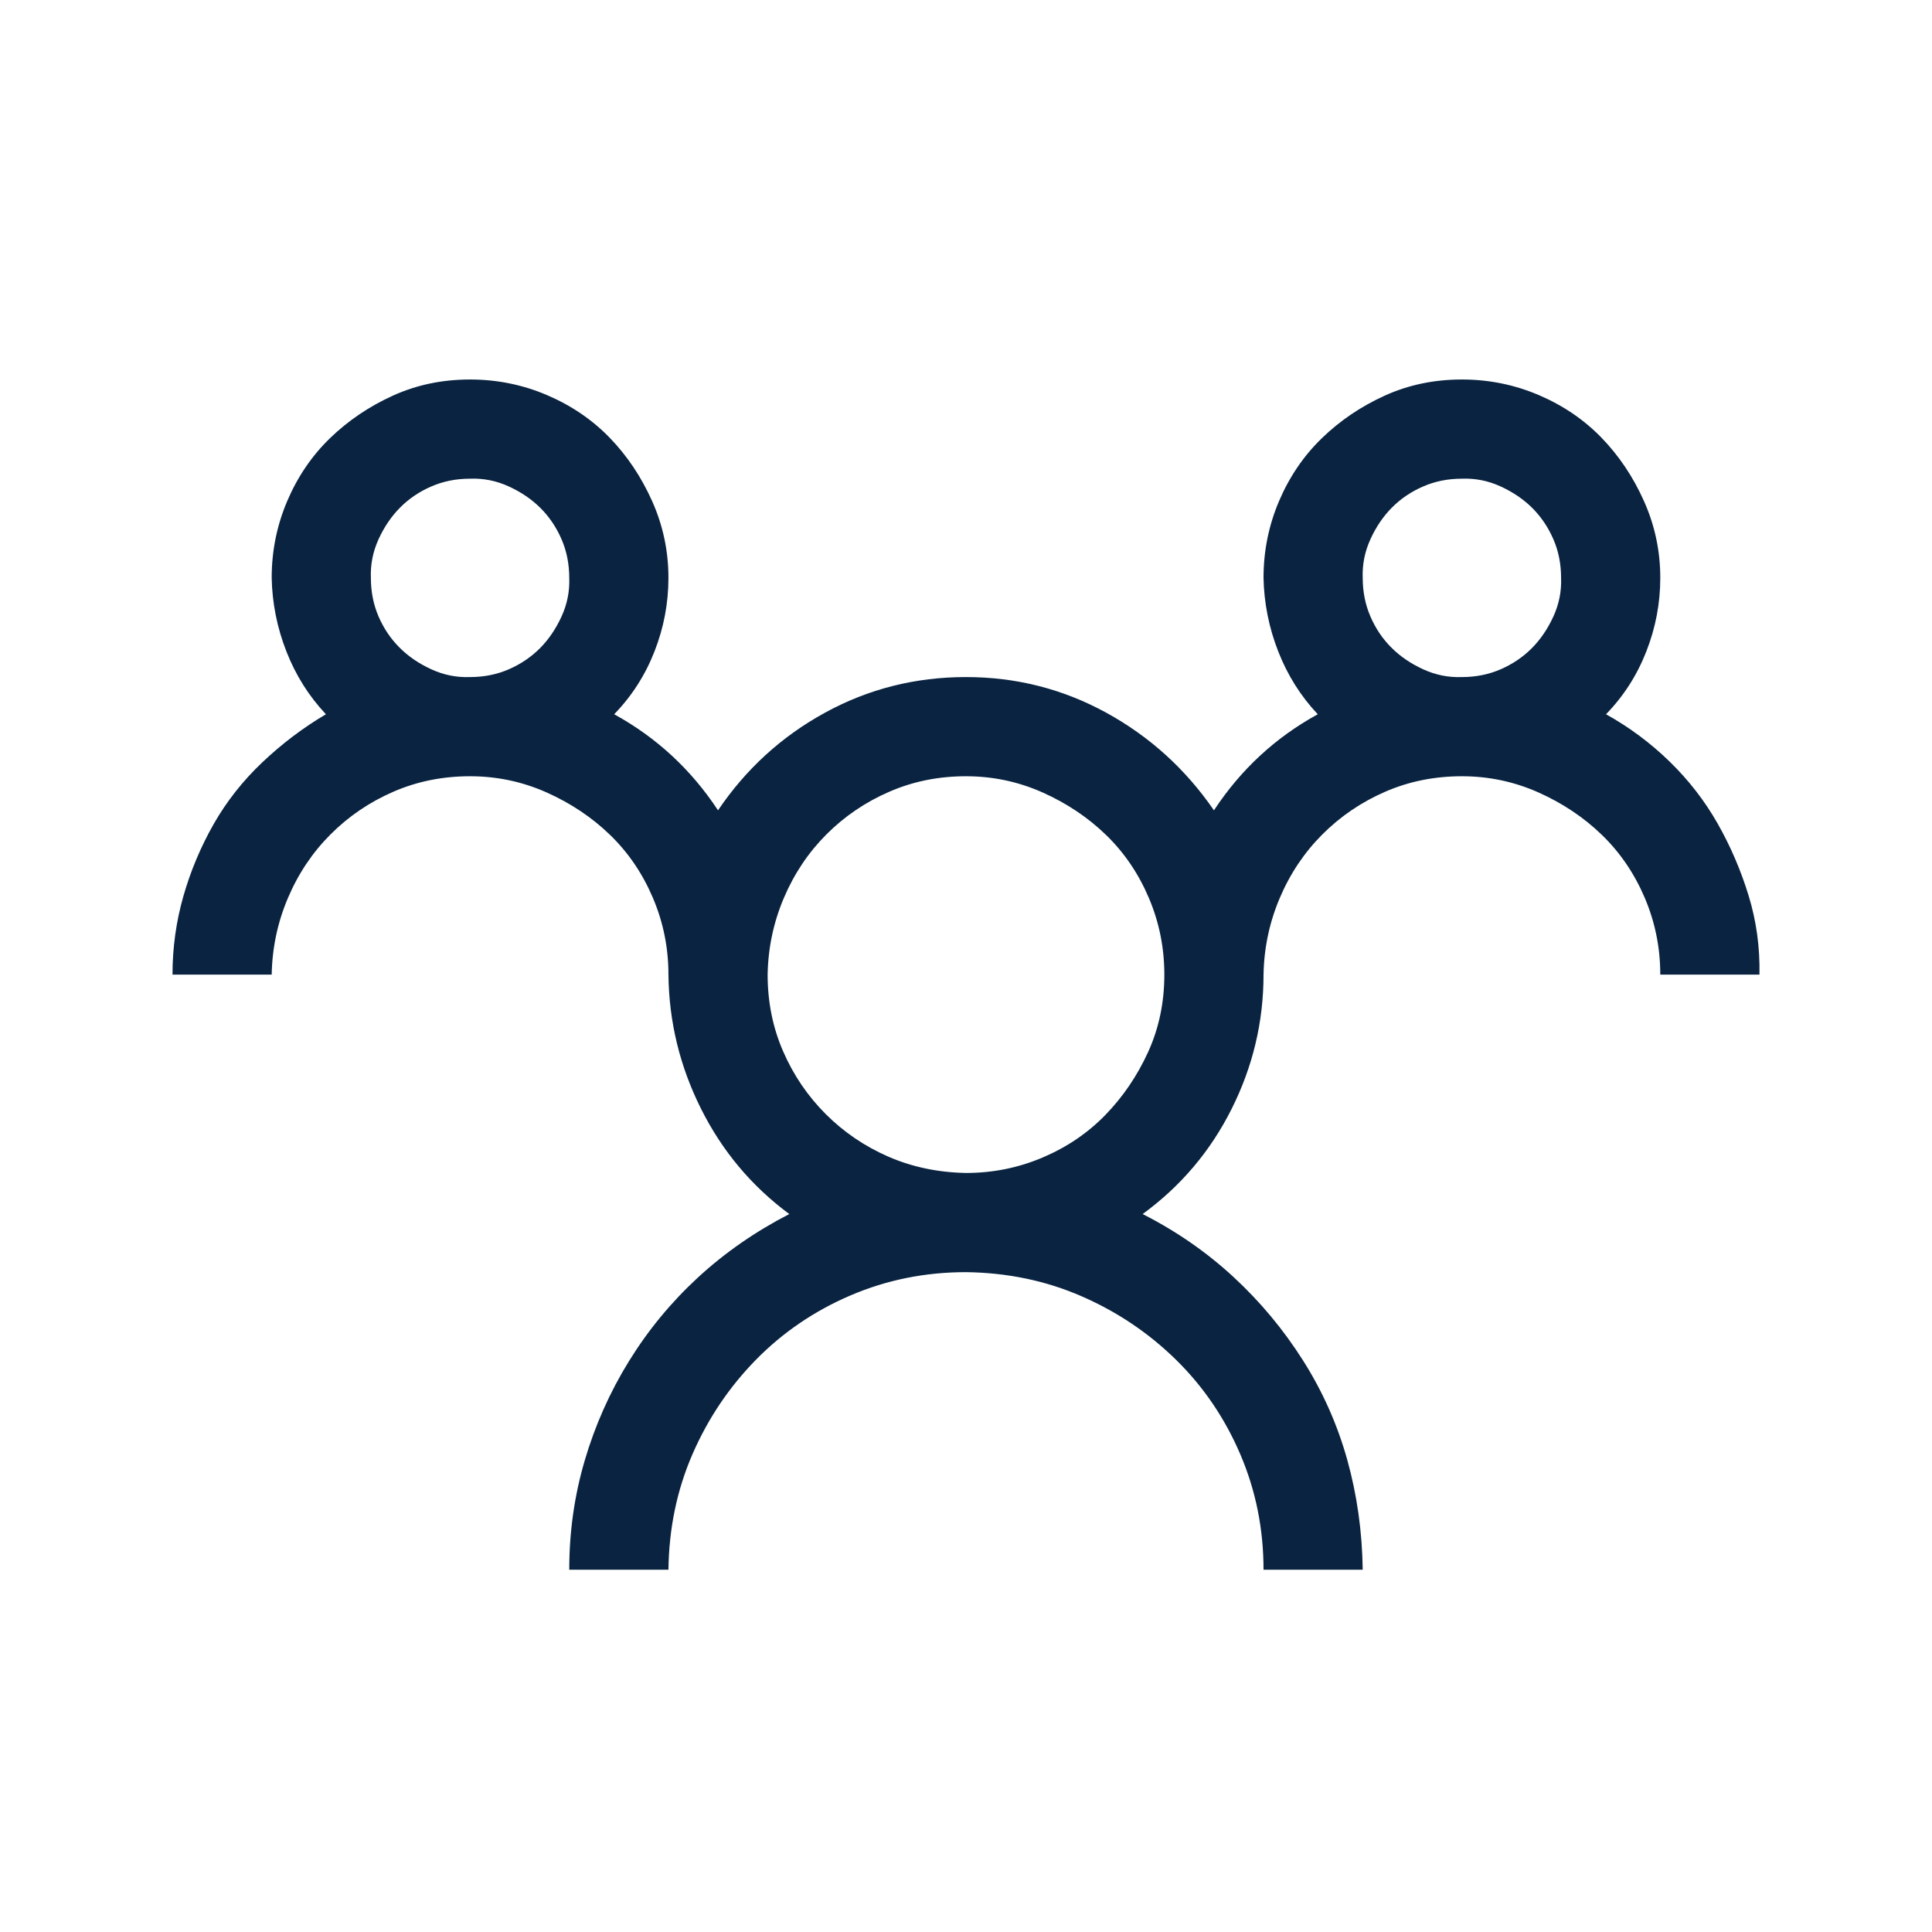 <?xml version="1.0" encoding="UTF-8"?>
<svg xmlns="http://www.w3.org/2000/svg" width="56" height="56" viewBox="0 0 56 56" fill="none">
  <path d="M46.551 20.703C47.225 21.077 47.839 21.534 48.393 22.073C48.947 22.612 49.411 23.211 49.786 23.87C50.16 24.529 50.459 25.225 50.684 25.959C50.909 26.692 51.014 27.456 50.999 28.25H48.124C48.124 27.471 47.974 26.73 47.675 26.026C47.375 25.322 46.963 24.716 46.439 24.207C45.915 23.698 45.301 23.286 44.597 22.971C43.894 22.657 43.153 22.5 42.374 22.5C41.58 22.5 40.839 22.649 40.15 22.949C39.462 23.248 38.855 23.66 38.331 24.184C37.807 24.708 37.395 25.322 37.096 26.026C36.796 26.73 36.639 27.471 36.624 28.25C36.624 29.612 36.317 30.907 35.703 32.135C35.089 33.363 34.228 34.381 33.12 35.19C34.093 35.684 34.969 36.29 35.748 37.009C36.527 37.728 37.2 38.536 37.77 39.435C38.339 40.333 38.765 41.291 39.05 42.31C39.334 43.328 39.484 44.391 39.499 45.499H36.624C36.624 44.316 36.399 43.2 35.95 42.152C35.501 41.104 34.88 40.191 34.086 39.412C33.292 38.634 32.379 38.02 31.346 37.571C30.313 37.121 29.197 36.889 27.999 36.874C26.816 36.874 25.701 37.099 24.653 37.548C23.605 37.997 22.691 38.619 21.913 39.412C21.134 40.206 20.52 41.119 20.071 42.152C19.622 43.185 19.39 44.301 19.375 45.499H16.5C16.5 44.406 16.649 43.35 16.949 42.332C17.248 41.314 17.675 40.355 18.229 39.457C18.783 38.559 19.449 37.75 20.228 37.031C21.007 36.313 21.89 35.699 22.878 35.19C21.785 34.381 20.932 33.363 20.318 32.135C19.704 30.907 19.39 29.612 19.375 28.25C19.375 27.471 19.225 26.73 18.925 26.026C18.626 25.322 18.214 24.716 17.69 24.207C17.166 23.698 16.552 23.286 15.848 22.971C15.145 22.657 14.403 22.5 13.625 22.5C12.831 22.5 12.09 22.649 11.401 22.949C10.712 23.248 10.106 23.66 9.582 24.184C9.058 24.708 8.646 25.322 8.347 26.026C8.047 26.73 7.89 27.471 7.875 28.25H5C5 27.471 5.105 26.715 5.314 25.981C5.524 25.247 5.816 24.551 6.19 23.892C6.565 23.233 7.036 22.634 7.605 22.095C8.174 21.556 8.788 21.092 9.447 20.703C8.953 20.179 8.571 19.572 8.302 18.884C8.032 18.195 7.89 17.483 7.875 16.75C7.875 15.971 8.025 15.23 8.324 14.526C8.624 13.822 9.035 13.216 9.559 12.707C10.084 12.198 10.69 11.786 11.379 11.472C12.068 11.157 12.816 11 13.625 11C14.403 11 15.145 11.15 15.848 11.449C16.552 11.749 17.159 12.16 17.668 12.684C18.177 13.209 18.588 13.822 18.903 14.526C19.217 15.23 19.375 15.971 19.375 16.75C19.375 17.483 19.24 18.195 18.97 18.884C18.701 19.572 18.311 20.179 17.802 20.703C19.03 21.377 20.033 22.305 20.812 23.488C21.621 22.29 22.654 21.347 23.912 20.658C25.169 19.969 26.532 19.625 27.999 19.625C29.452 19.625 30.807 19.969 32.065 20.658C33.322 21.347 34.363 22.29 35.187 23.488C35.965 22.305 36.968 21.377 38.196 20.703C37.702 20.179 37.32 19.572 37.051 18.884C36.781 18.195 36.639 17.483 36.624 16.75C36.624 15.971 36.774 15.23 37.073 14.526C37.373 13.822 37.785 13.216 38.309 12.707C38.833 12.198 39.439 11.786 40.128 11.472C40.817 11.157 41.565 11 42.374 11C43.153 11 43.894 11.15 44.597 11.449C45.301 11.749 45.908 12.16 46.417 12.684C46.926 13.209 47.338 13.822 47.652 14.526C47.967 15.23 48.124 15.971 48.124 16.75C48.124 17.483 47.989 18.195 47.719 18.884C47.45 19.572 47.061 20.179 46.551 20.703ZM10.75 16.75C10.75 17.154 10.825 17.528 10.974 17.873C11.124 18.217 11.326 18.517 11.581 18.771C11.835 19.026 12.142 19.235 12.502 19.4C12.861 19.565 13.235 19.64 13.625 19.625C14.029 19.625 14.403 19.55 14.748 19.4C15.092 19.25 15.392 19.048 15.646 18.794C15.901 18.539 16.11 18.232 16.275 17.873C16.44 17.514 16.515 17.139 16.5 16.75C16.5 16.346 16.425 15.971 16.275 15.627C16.125 15.282 15.923 14.983 15.669 14.728C15.414 14.474 15.107 14.264 14.748 14.1C14.388 13.935 14.014 13.86 13.625 13.875C13.22 13.875 12.846 13.95 12.502 14.1C12.157 14.249 11.858 14.451 11.603 14.706C11.349 14.96 11.139 15.267 10.974 15.627C10.81 15.986 10.735 16.36 10.75 16.75ZM27.999 33.999C28.778 33.999 29.519 33.85 30.223 33.55C30.927 33.251 31.533 32.839 32.042 32.315C32.551 31.791 32.963 31.184 33.278 30.495C33.592 29.807 33.749 29.058 33.749 28.25C33.749 27.471 33.599 26.73 33.3 26.026C33 25.322 32.589 24.716 32.065 24.207C31.541 23.698 30.927 23.286 30.223 22.971C29.519 22.657 28.778 22.5 27.999 22.5C27.206 22.5 26.465 22.649 25.776 22.949C25.087 23.248 24.48 23.66 23.956 24.184C23.432 24.708 23.021 25.322 22.721 26.026C22.422 26.73 22.264 27.471 22.25 28.25C22.25 29.043 22.399 29.784 22.699 30.473C22.998 31.162 23.41 31.768 23.934 32.292C24.458 32.816 25.064 33.228 25.753 33.528C26.442 33.827 27.191 33.984 27.999 33.999ZM39.499 16.75C39.499 17.154 39.574 17.528 39.724 17.873C39.873 18.217 40.075 18.517 40.33 18.771C40.584 19.026 40.892 19.235 41.251 19.4C41.61 19.565 41.984 19.64 42.374 19.625C42.778 19.625 43.153 19.55 43.497 19.4C43.841 19.25 44.141 19.048 44.395 18.794C44.65 18.539 44.859 18.232 45.024 17.873C45.189 17.514 45.264 17.139 45.249 16.75C45.249 16.346 45.174 15.971 45.024 15.627C44.874 15.282 44.672 14.983 44.418 14.728C44.163 14.474 43.856 14.264 43.497 14.1C43.138 13.935 42.763 13.86 42.374 13.875C41.97 13.875 41.595 13.95 41.251 14.1C40.907 14.249 40.607 14.451 40.352 14.706C40.098 14.96 39.888 15.267 39.724 15.627C39.559 15.986 39.484 16.36 39.499 16.75Z" fill="#092340"></path>
</svg>
